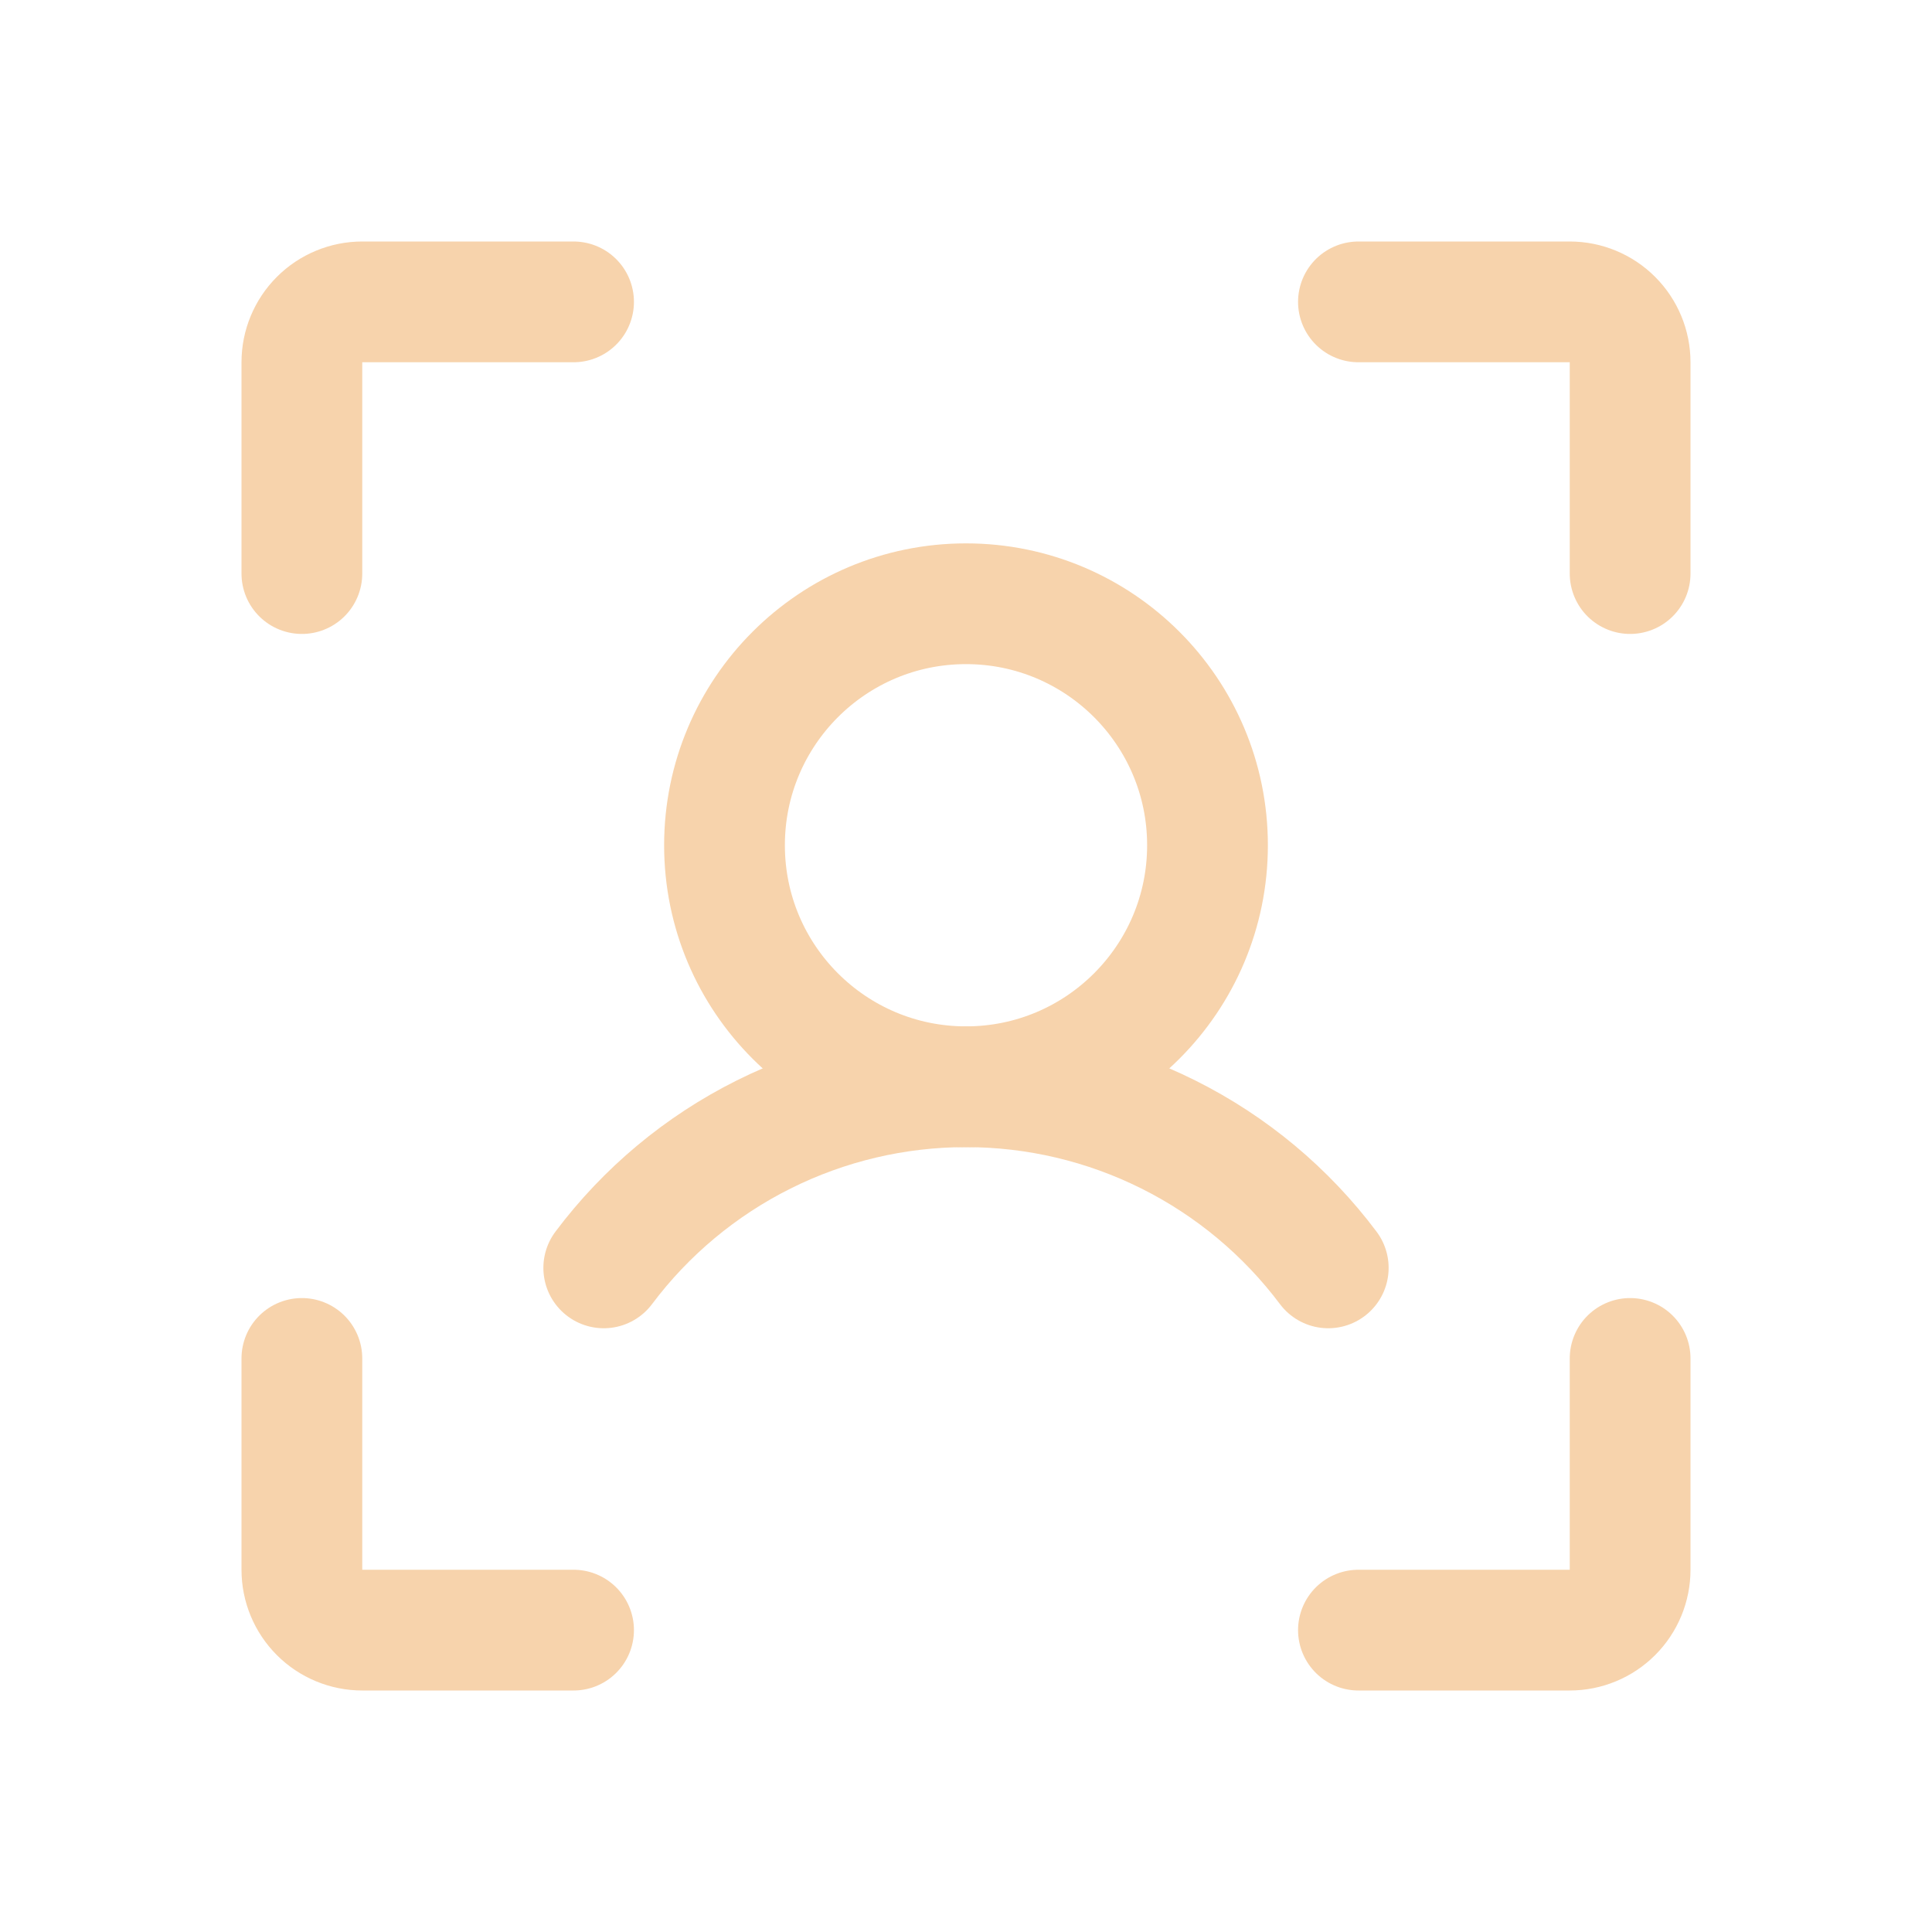 <?xml version="1.0" encoding="UTF-8"?>
<svg xmlns="http://www.w3.org/2000/svg" width="64" height="64" viewBox="0 0 64 64" fill="none">
  <g clip-path="url(#clip0_444_15961)">
    <path d="M45 10H52C52.53 10 53.039 10.211 53.414 10.586C53.789 10.961 54 11.47 54 12V19" stroke="#F7D3AC" stroke-width="4" stroke-linecap="round" stroke-linejoin="round"></path>
    <path d="M45 54H52C52.53 54 53.039 53.789 53.414 53.414C53.789 53.039 54 52.53 54 52V45" stroke="#F7D3AC" stroke-width="4" stroke-linecap="round" stroke-linejoin="round"></path>
    <path d="M19 54H12C11.47 54 10.961 53.789 10.586 53.414C10.211 53.039 10 52.53 10 52V45" stroke="#F7D3AC" stroke-width="4" stroke-linecap="round" stroke-linejoin="round"></path>
    <path d="M19 10H12C11.47 10 10.961 10.211 10.586 10.586C10.211 10.961 10 11.47 10 12V19" stroke="#F7D3AC" stroke-width="4" stroke-linecap="round" stroke-linejoin="round"></path>
    <path d="M32 36C36.418 36 40 32.418 40 28C40 23.582 36.418 20 32 20C27.582 20 24 23.582 24 28C24 32.418 27.582 36 32 36Z" stroke="#F7D3AC" stroke-width="4" stroke-linecap="round" stroke-linejoin="round"></path>
    <path d="M20 42C21.397 40.137 23.209 38.625 25.292 37.584C27.375 36.542 29.671 36 32 36C34.329 36 36.625 36.542 38.708 37.584C40.791 38.625 42.603 40.137 44 42" stroke="#F7D3AC" stroke-width="4" stroke-linecap="round" stroke-linejoin="round"></path>
  </g>
  <defs>
    <clipPath id="clip0_444_15961">
      <rect width="64" height="64" fill="white"></rect>
    </clipPath>
  </defs>
</svg>
